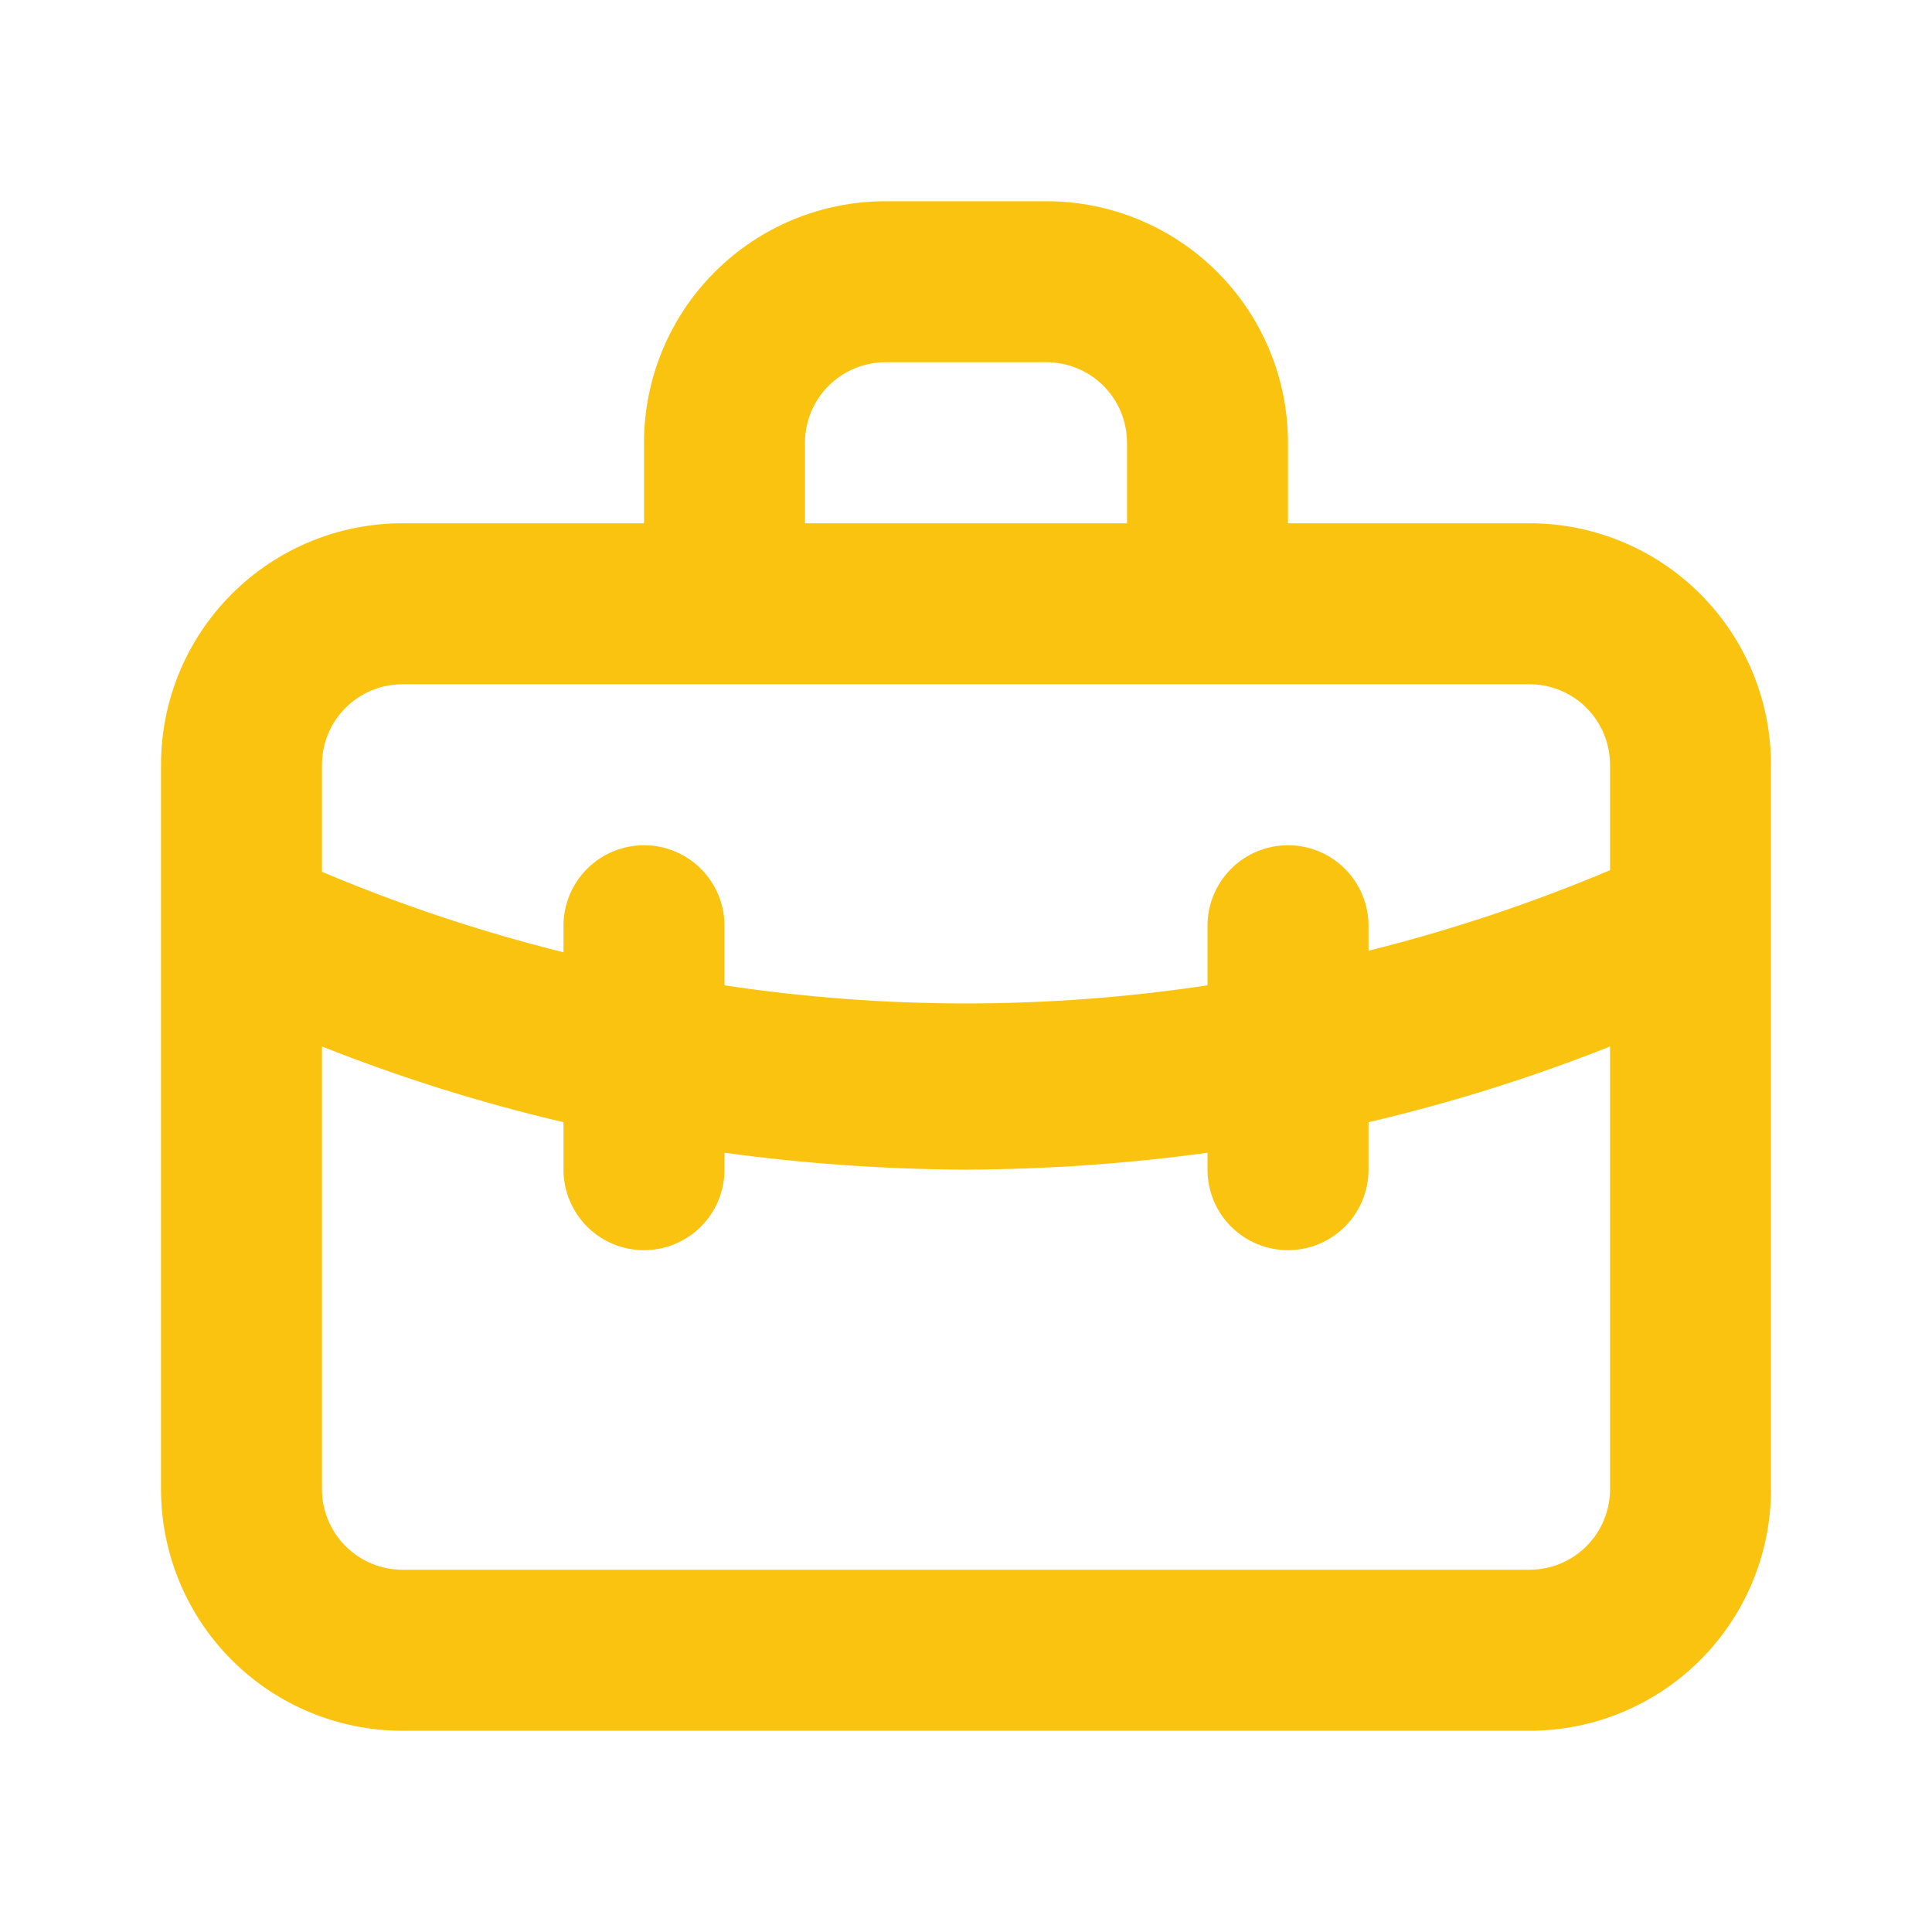 <svg width="44" height="44" viewBox="0 0 44 44" fill="none" xmlns="http://www.w3.org/2000/svg">
<path d="M34.833 11.917H29.333V10.083C29.333 8.625 28.754 7.226 27.722 6.194C26.691 5.163 25.292 4.583 23.833 4.583H20.167C18.708 4.583 17.309 5.163 16.278 6.194C15.246 7.226 14.667 8.625 14.667 10.083V11.917H9.167C7.708 11.917 6.309 12.496 5.278 13.528C4.246 14.559 3.667 15.958 3.667 17.417V33.917C3.667 35.375 4.246 36.774 5.278 37.806C6.309 38.837 7.708 39.417 9.167 39.417H34.833C36.292 39.417 37.691 38.837 38.722 37.806C39.754 36.774 40.333 35.375 40.333 33.917V17.417C40.333 15.958 39.754 14.559 38.722 13.528C37.691 12.496 36.292 11.917 34.833 11.917ZM18.333 10.083C18.333 9.597 18.526 9.131 18.87 8.787C19.214 8.443 19.68 8.25 20.167 8.25H23.833C24.32 8.25 24.786 8.443 25.13 8.787C25.474 9.131 25.667 9.597 25.667 10.083V11.917H18.333V10.083ZM36.667 33.917C36.667 34.403 36.474 34.869 36.13 35.213C35.786 35.557 35.32 35.75 34.833 35.75H9.167C8.68 35.75 8.214 35.557 7.87 35.213C7.526 34.869 7.333 34.403 7.333 33.917V23.833C9.122 24.543 10.96 25.119 12.833 25.557V26.638C12.833 27.125 13.027 27.591 13.37 27.935C13.714 28.279 14.18 28.472 14.667 28.472C15.153 28.472 15.619 28.279 15.963 27.935C16.307 27.591 16.5 27.125 16.5 26.638V26.253C18.323 26.502 20.16 26.63 22 26.638C23.84 26.63 25.677 26.502 27.5 26.253V26.638C27.5 27.125 27.693 27.591 28.037 27.935C28.381 28.279 28.847 28.472 29.333 28.472C29.82 28.472 30.286 28.279 30.63 27.935C30.974 27.591 31.167 27.125 31.167 26.638V25.557C33.04 25.119 34.878 24.543 36.667 23.833V33.917ZM36.667 19.818C34.883 20.571 33.045 21.184 31.167 21.652V21.083C31.167 20.597 30.974 20.131 30.63 19.787C30.286 19.443 29.82 19.25 29.333 19.25C28.847 19.25 28.381 19.443 28.037 19.787C27.693 20.131 27.5 20.597 27.5 21.083V22.44C23.854 22.99 20.146 22.99 16.5 22.44V21.083C16.5 20.597 16.307 20.131 15.963 19.787C15.619 19.443 15.153 19.25 14.667 19.25C14.18 19.25 13.714 19.443 13.37 19.787C13.027 20.131 12.833 20.597 12.833 21.083V21.688C10.955 21.221 9.116 20.608 7.333 19.855V17.417C7.333 16.93 7.526 16.464 7.87 16.12C8.214 15.777 8.68 15.583 9.167 15.583H34.833C35.32 15.583 35.786 15.777 36.13 16.12C36.474 16.464 36.667 16.93 36.667 17.417V19.818Z" fill="#FAC30F"/>
</svg>
